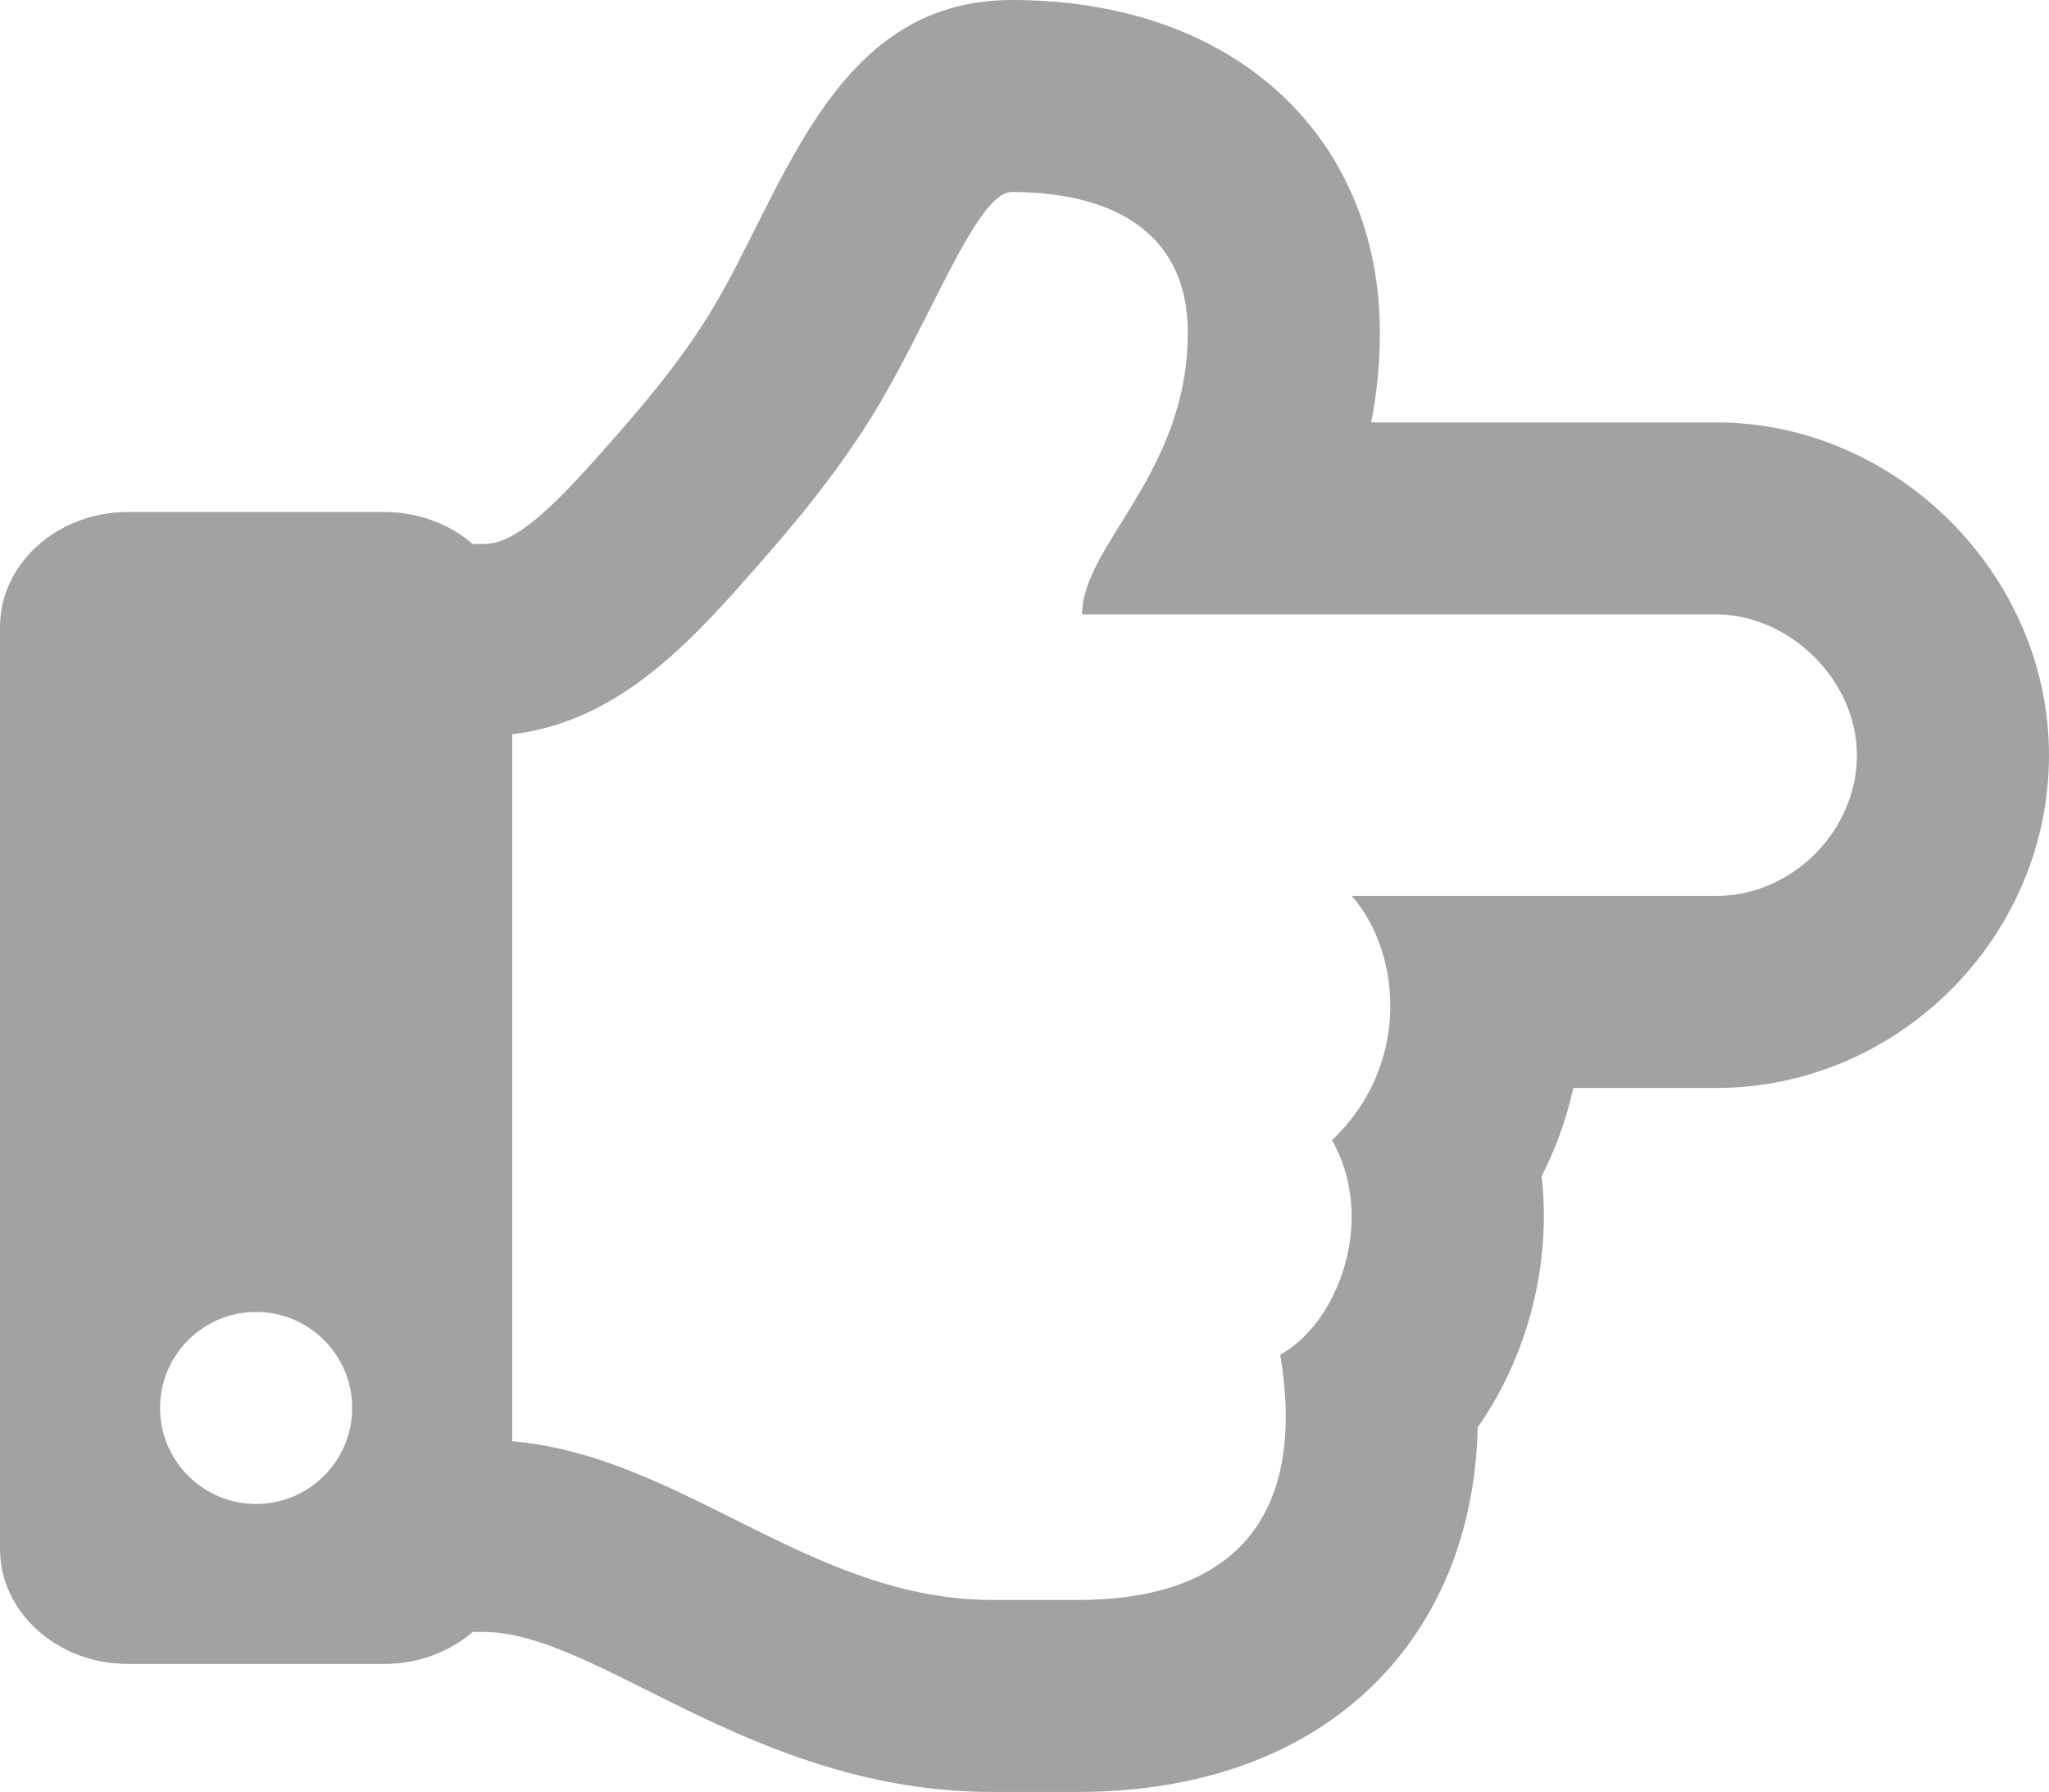 <?xml version="1.0" encoding="UTF-8"?> <svg xmlns="http://www.w3.org/2000/svg" width="199" height="174" viewBox="0 0 199 174" fill="none"> <path d="M166.662 41.014H133.168C133.733 38.149 134.016 35.235 134.014 32.314C134.014 13.705 120.382 0 98.256 0C80.644 0 76.101 18.851 68.831 30.599C65.824 35.42 62.226 39.655 58.783 43.514L58.732 43.571L58.682 43.629C52.728 50.416 49.658 52.821 46.952 52.821H45.91C43.677 50.898 40.649 49.714 37.313 49.714H12.438C5.569 49.714 0 54.722 0 60.9V150.386C0 156.563 5.569 161.571 12.438 161.571H37.312C40.649 161.571 43.676 160.388 45.91 158.464H46.951C58.101 158.464 73.045 174 96.39 174H104.669C128.977 174 143.069 158.986 143.512 138.6C148.364 131.681 150.699 122.759 149.725 114.212C151.11 111.497 152.145 108.618 152.807 105.643H166.662C184.322 105.643 199 91.046 199 73.329C199 55.812 184.191 41.014 166.662 41.014V41.014ZM166.662 87H131.283C136.273 92.697 136.886 103.633 129.359 110.711C133.723 118.342 130.015 128.431 124.336 131.539C126.871 146.736 120.419 155.357 104.669 155.357H96.391C78.71 155.357 66.381 141.409 49.75 139.947V71.298C59.56 70.147 66.45 63.055 72.711 55.919C77.093 51.006 81.155 46.093 84.681 40.432C90.31 31.348 94.838 18.643 98.256 18.643C107.341 18.643 115.358 22.061 115.358 32.314C115.358 45.986 105.097 52.928 105.097 59.657H166.662C173.824 59.657 180.344 66.066 180.344 73.329C180.344 80.698 174.038 87 166.662 87V87ZM34.203 136.714C34.203 141.862 30.027 146.036 24.875 146.036C19.723 146.036 15.547 141.862 15.547 136.714C15.547 131.566 19.723 127.393 24.875 127.393C30.027 127.393 34.203 131.566 34.203 136.714Z" fill="#A2A2A2"></path> </svg> 